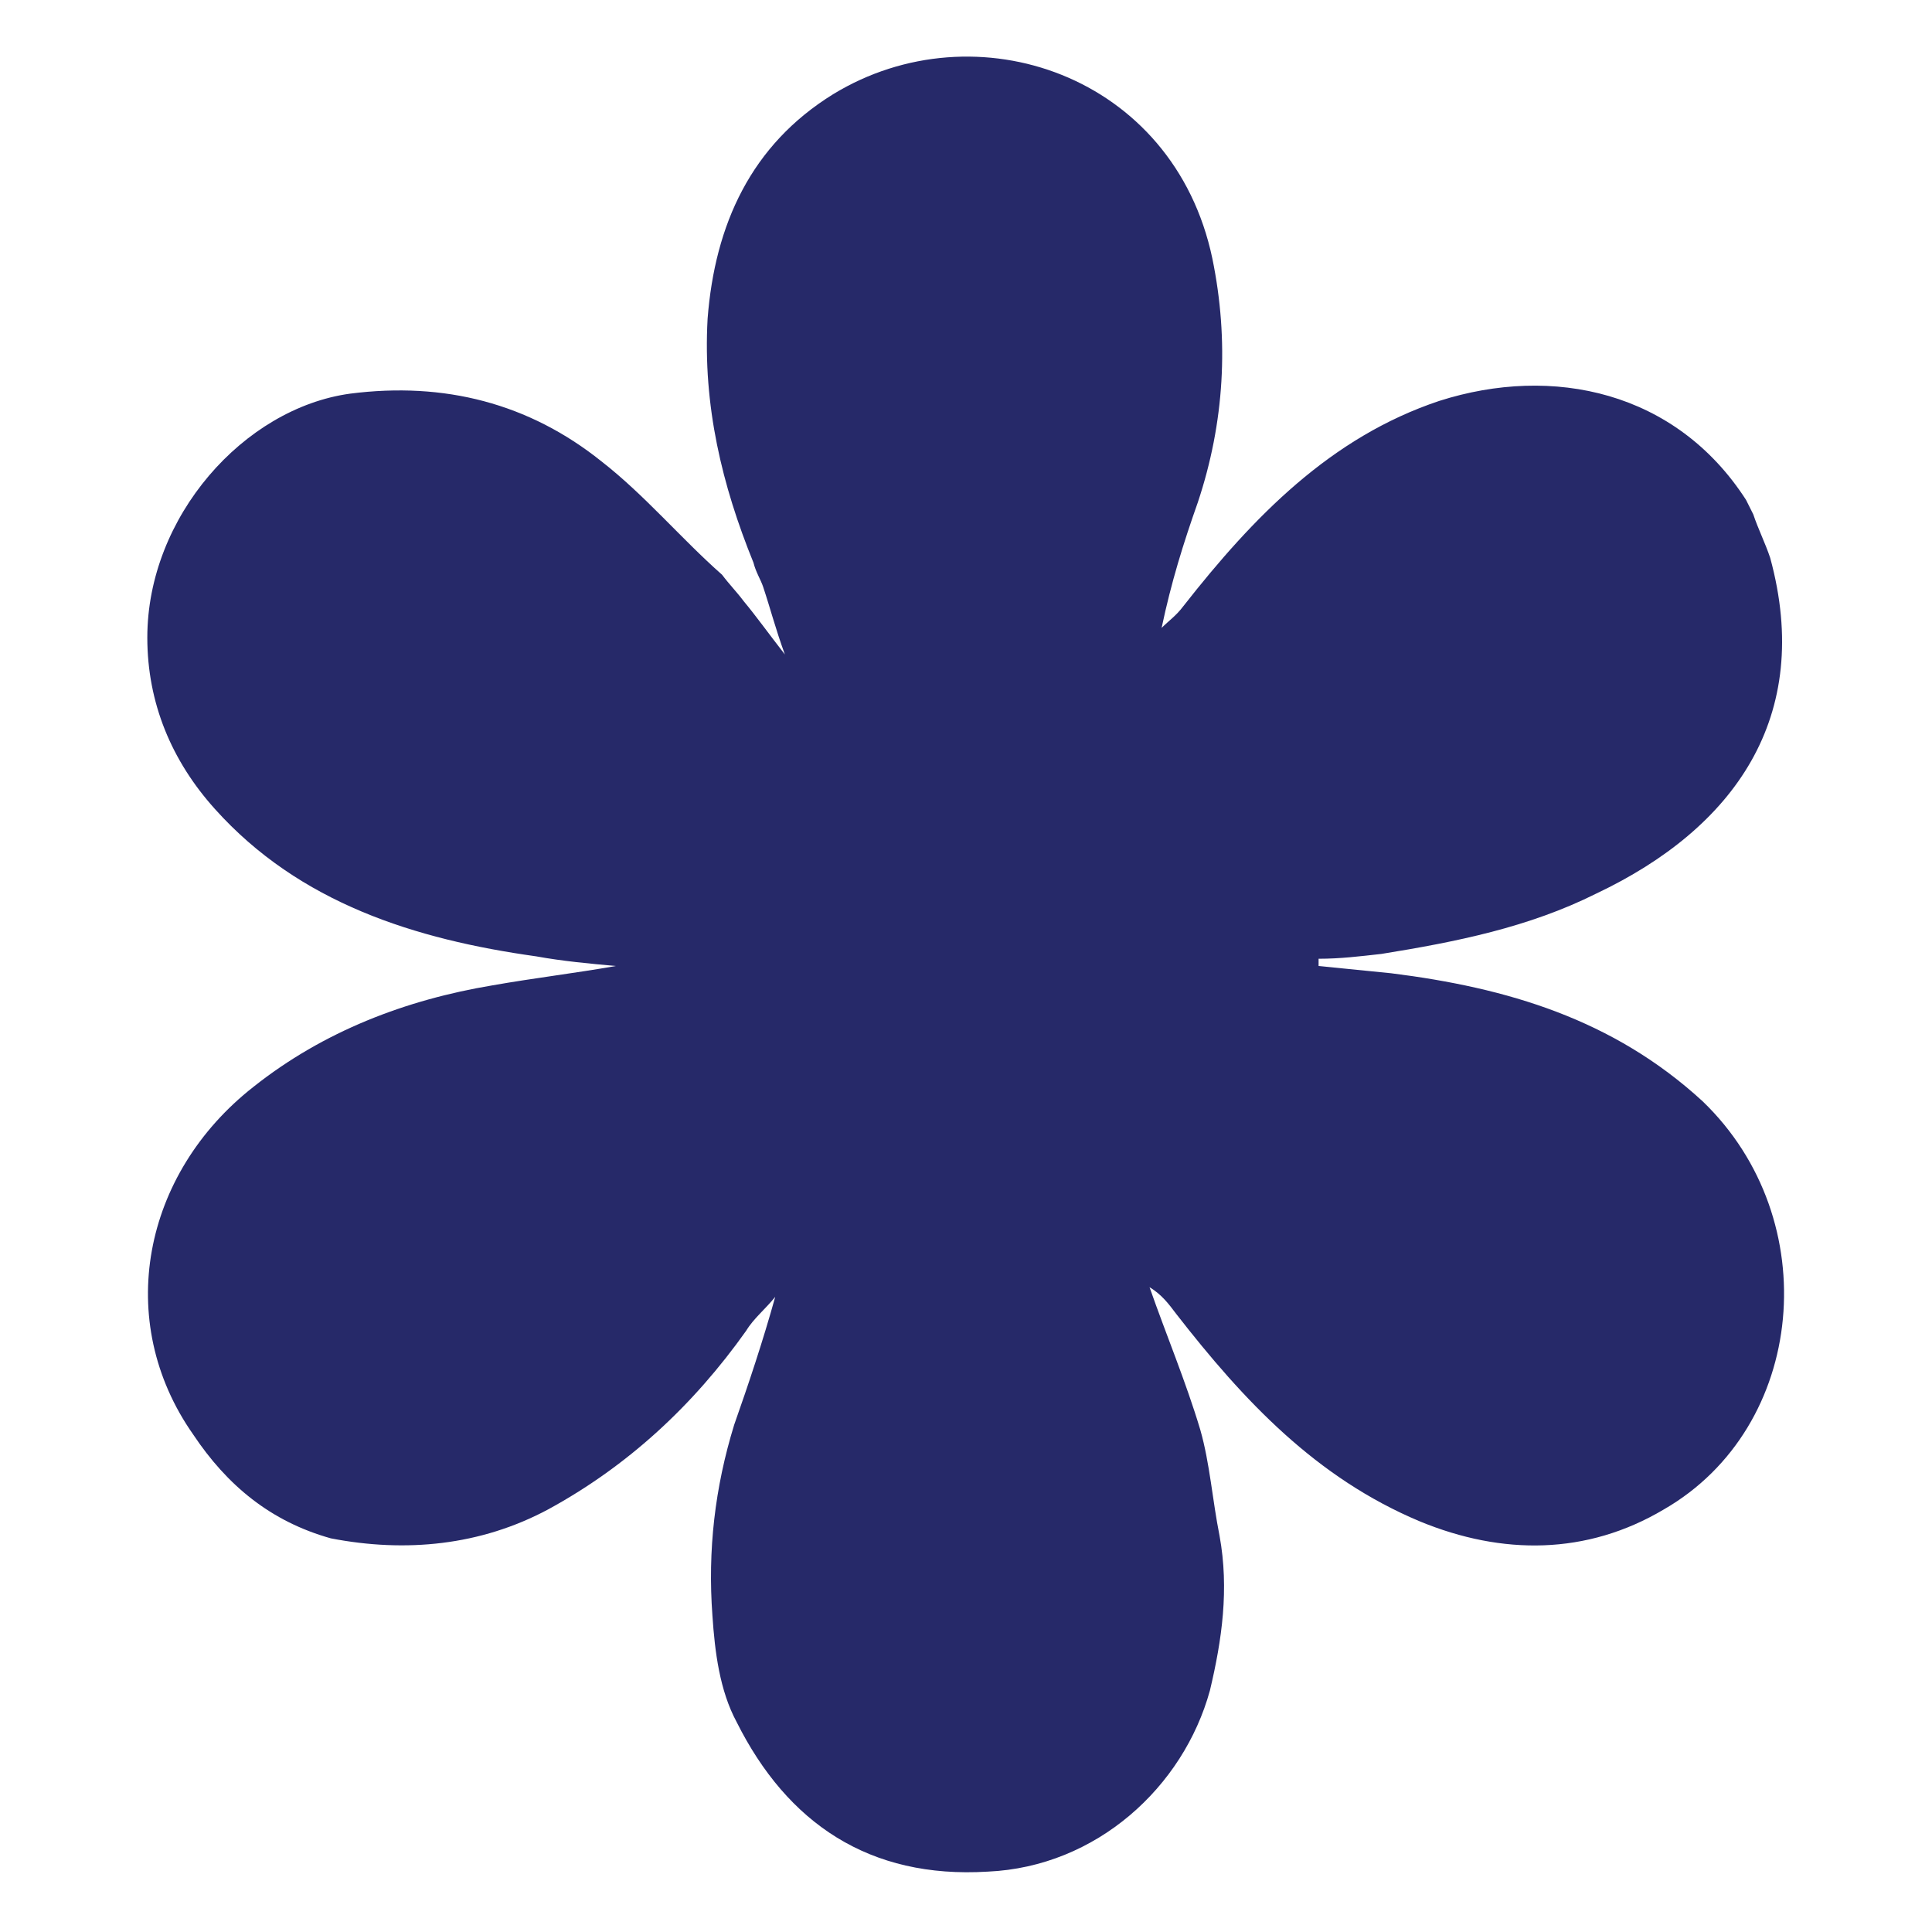 <?xml version="1.0" encoding="UTF-8"?>
<!-- Generator: Adobe Illustrator 27.7.0, SVG Export Plug-In . SVG Version: 6.00 Build 0)  -->
<svg xmlns="http://www.w3.org/2000/svg" xmlns:xlink="http://www.w3.org/1999/xlink" version="1.1" id="Layer_1" x="0px" y="0px" width="80px" height="80px" viewBox="0 0 80 80" style="enable-background:new 0 0 80 80;" xml:space="preserve">
<style type="text/css">
	.st0{fill:#262969;}
</style>
<path class="st0" d="M68.9,62.5c-3.2,1.9-6.7,1.9-10.1,0.5c-4.3-1.8-7.3-5-10.1-8.6c-0.3-0.4-0.6-0.8-1.1-1.1c0.7,2,1.5,3.9,2.1,5.9  c0.4,1.4,0.5,2.9,0.8,4.4c0.4,2.2,0.1,4.3-0.4,6.4c-1.1,4-4.7,7.3-9.2,7.5c-4.9,0.3-8.3-2-10.4-6.2c-0.7-1.3-0.9-2.9-1-4.4  c-0.2-2.7,0.1-5.3,0.9-7.9c0.6-1.7,1.2-3.5,1.7-5.3c-0.4,0.5-0.9,0.9-1.2,1.4c-2.2,3.1-4.9,5.6-8.2,7.4c-2.8,1.5-5.9,1.8-9,1.2  C11.2,63,9.4,61.5,8,59.4C4.7,54.7,5.9,48.6,10.5,45c2.9-2.3,6.3-3.6,9.9-4.2c1.7-0.3,3.4-0.5,5.1-0.8c-1.1-0.1-2.2-0.2-3.3-0.4  c-5-0.7-9.8-2.2-13.3-6.1c-1.8-2-2.8-4.4-2.8-7.1c0-5,4-9.5,8.4-10.1c3.9-0.5,7.4,0.4,10.4,2.8c1.8,1.4,3.3,3.2,5,4.7  c0.3,0.4,0.6,0.7,0.9,1.1c0.5,0.6,1,1.3,1.7,2.2c-0.4-1.1-0.6-1.9-0.9-2.8c-0.1-0.3-0.3-0.6-0.4-1c-1.3-3.2-2.1-6.5-1.9-10.1  c0.3-3.9,1.8-7.2,5.2-9.3c5.9-3.6,14.1-0.8,15.7,6.8c0.7,3.4,0.5,6.8-0.6,10.1c-0.6,1.7-1.1,3.3-1.5,5.2c0.3-0.3,0.6-0.5,0.9-0.9  c2.9-3.7,6.1-7,10.6-8.5c4.7-1.5,9.8-0.4,12.7,4.1c0.1,0.2,0.2,0.4,0.3,0.6c0.2,0.6,0.5,1.2,0.7,1.8c1.8,6.6-1.5,11.2-7.2,13.9  c-2.8,1.4-5.8,2-8.9,2.5c-0.9,0.1-1.7,0.2-2.6,0.2c0,0.1,0,0.2,0,0.3c1,0.1,2,0.2,3,0.3c4.8,0.6,9.2,1.9,12.9,5.3  C75.6,50.5,74.8,59.1,68.9,62.5z"></path>
</svg>
